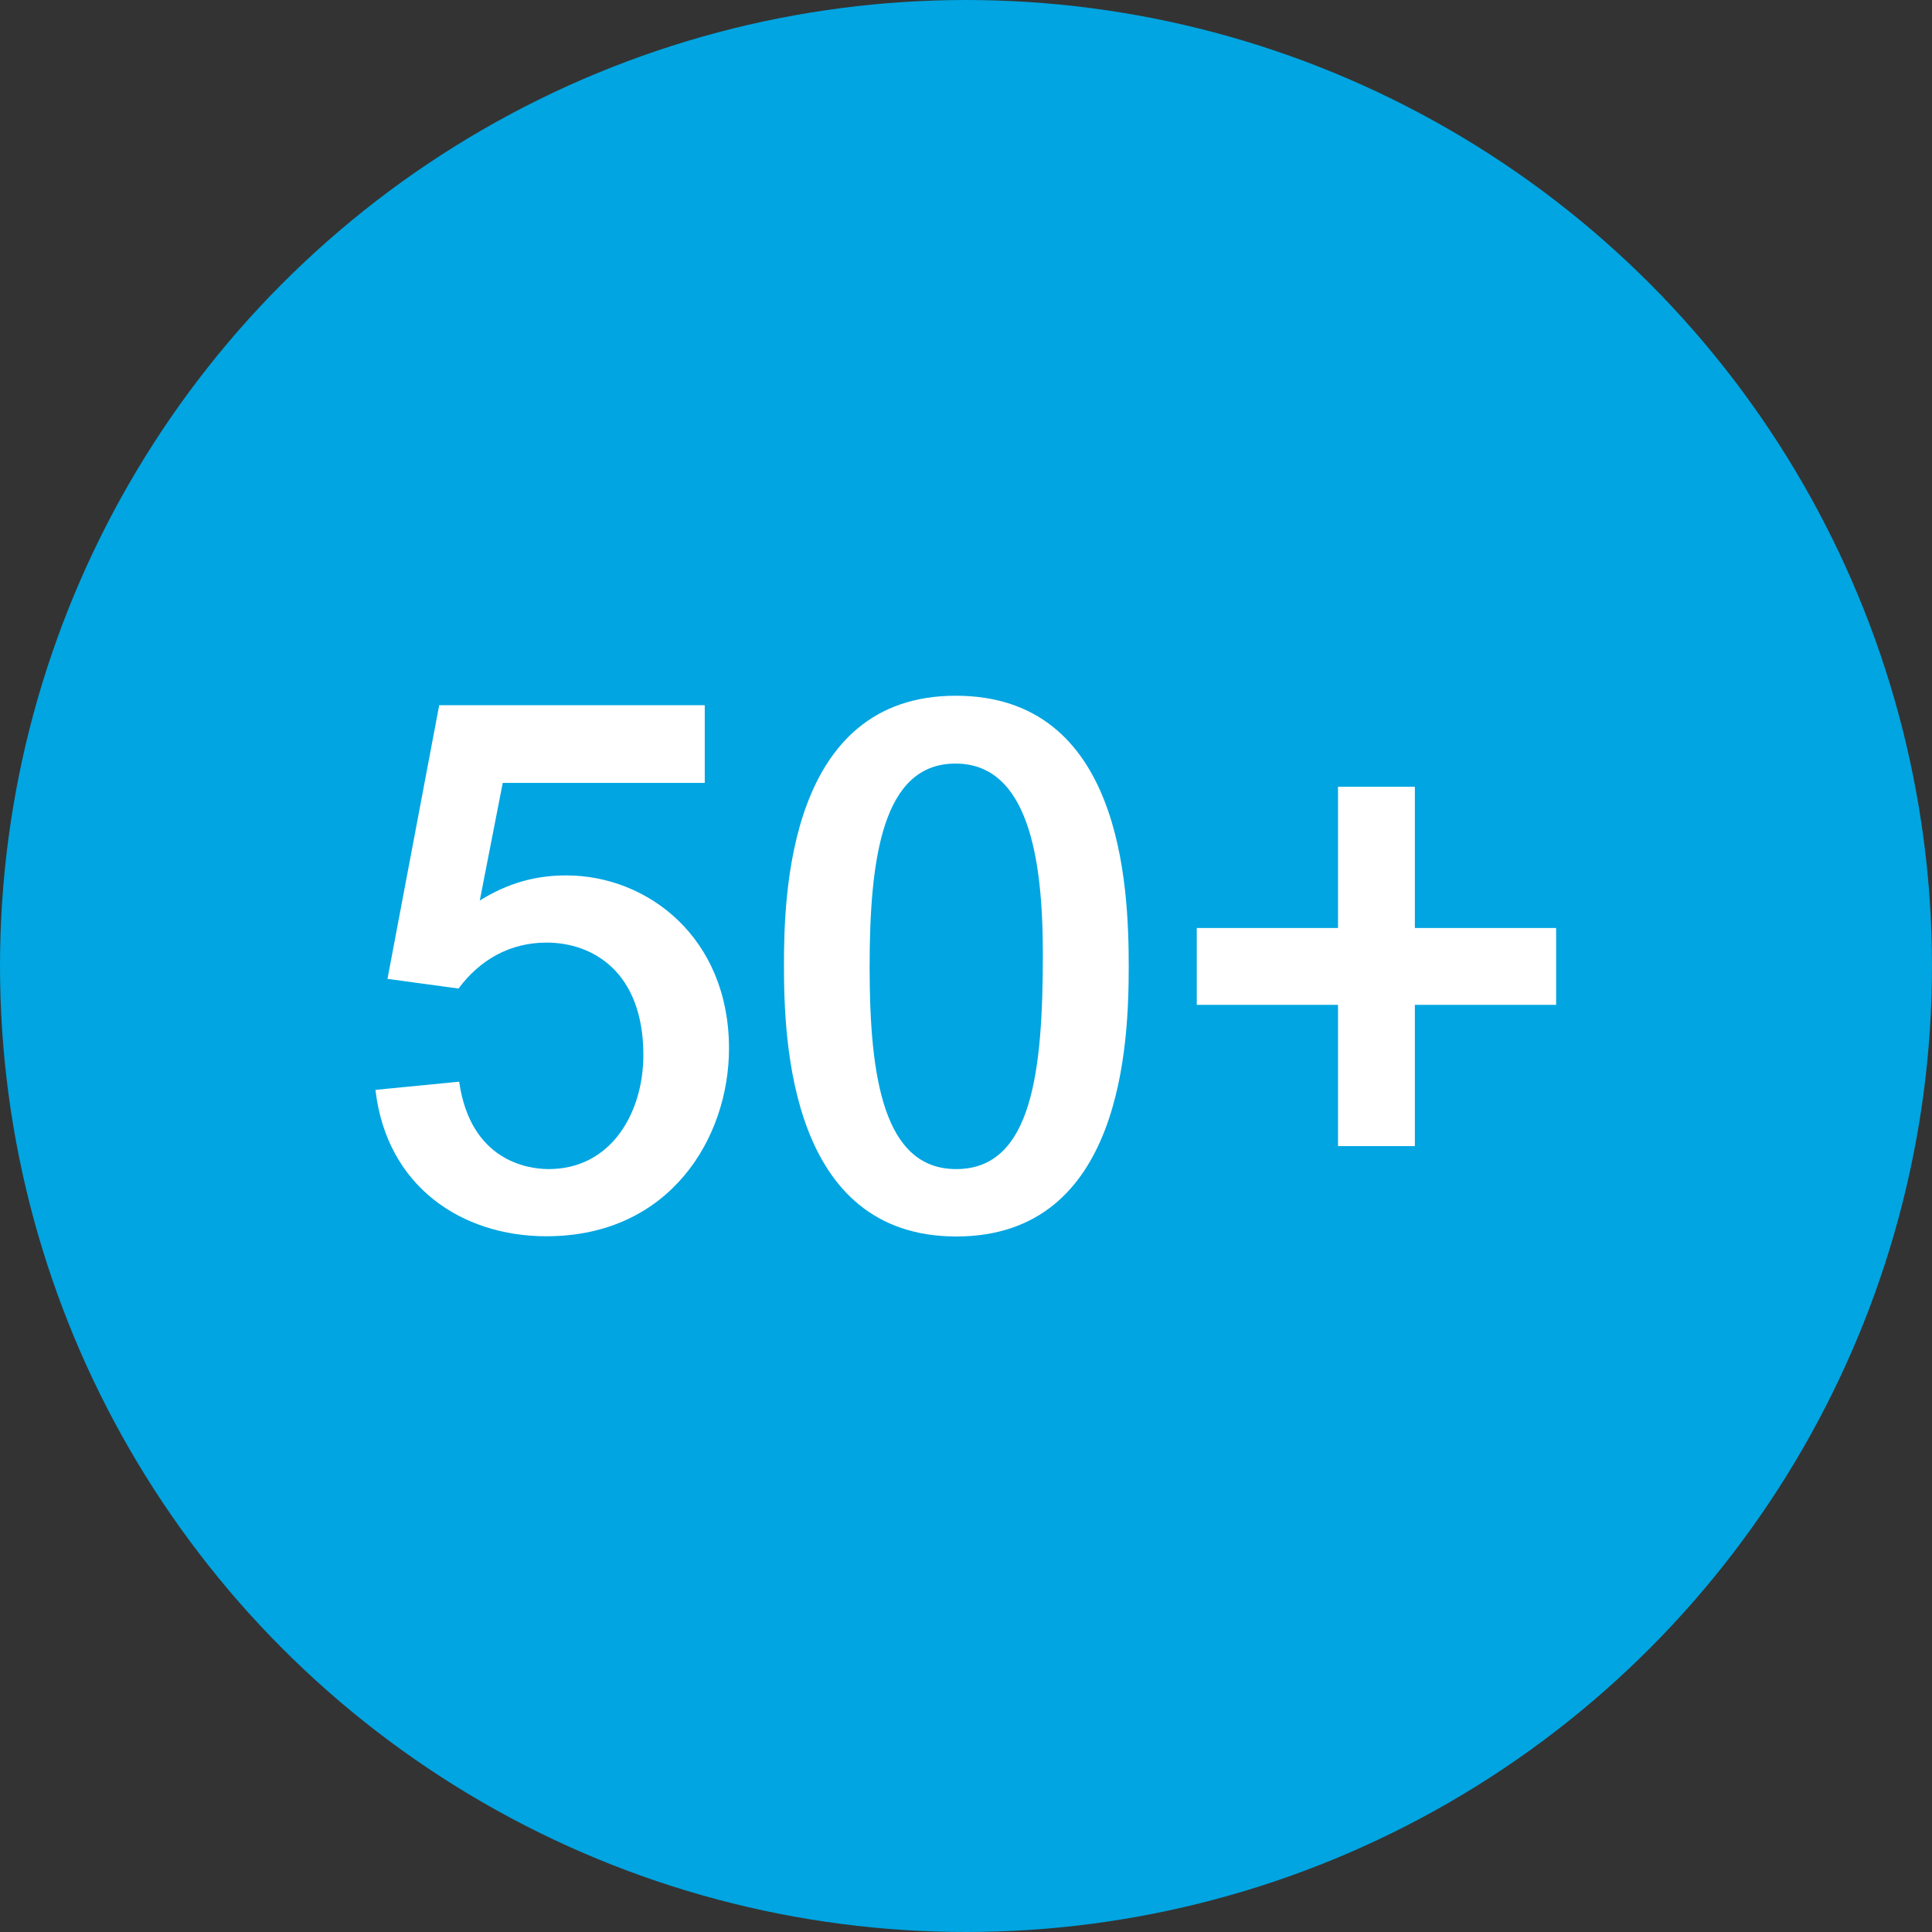 <?xml version="1.0" encoding="UTF-8"?>
<svg xmlns="http://www.w3.org/2000/svg" viewBox="0 0 90 90">
  <rect x="0" y="0" width="90" height="90" fill="#333333" stroke="none"/>
  <g id="Kreis_u_Schatten" data-name="Kreis u Schatten">
    <circle cx="45" cy="45" r="45" fill="#00a5e1" stroke-width="0"></circle>
  </g>
  <g id="Icons">
    <g>
      <path d="M21.39,50.39c.52,3.65,3.14,4.07,4.17,4.07,2.93,0,4.41-2.65,4.41-5.31,0-3.86-2.34-5.24-4.51-5.24-1.69,0-3.1.79-4.1,2.14l-3.31-.45,2.41-12.75h12.37v3.62h-9.41l-1.07,5.48c1.27-.79,2.55-1.17,4.03-1.17,3.79,0,7.58,2.9,7.58,8.06,0,4.13-2.72,8.75-8.51,8.75-3.93,0-7.44-2.31-7.96-6.82l3.89-.38Z" fill="#fff" stroke-width="0"></path>
      <path d="M44.52,32.41c7.72,0,8.06,8.82,8.06,12.61,0,3.55-.28,12.58-8.03,12.58s-8.03-9.1-8.03-12.61c0-3.24.17-12.58,8-12.58ZM44.55,54.46c3.55,0,4.03-4.62,4.03-10.03,0-4.48-.69-8.86-4.07-8.86s-4,4.34-4,9.48.65,9.41,4.03,9.41Z" fill="#fff" stroke-width="0"></path>
      <path d="M62.33,46.81h-6.58v-3.58h6.58v-6.58h3.58v6.58h6.58v3.58h-6.58v6.58h-3.58v-6.58Z" fill="#fff" stroke-width="0"></path>
    </g>
  </g>
</svg>
